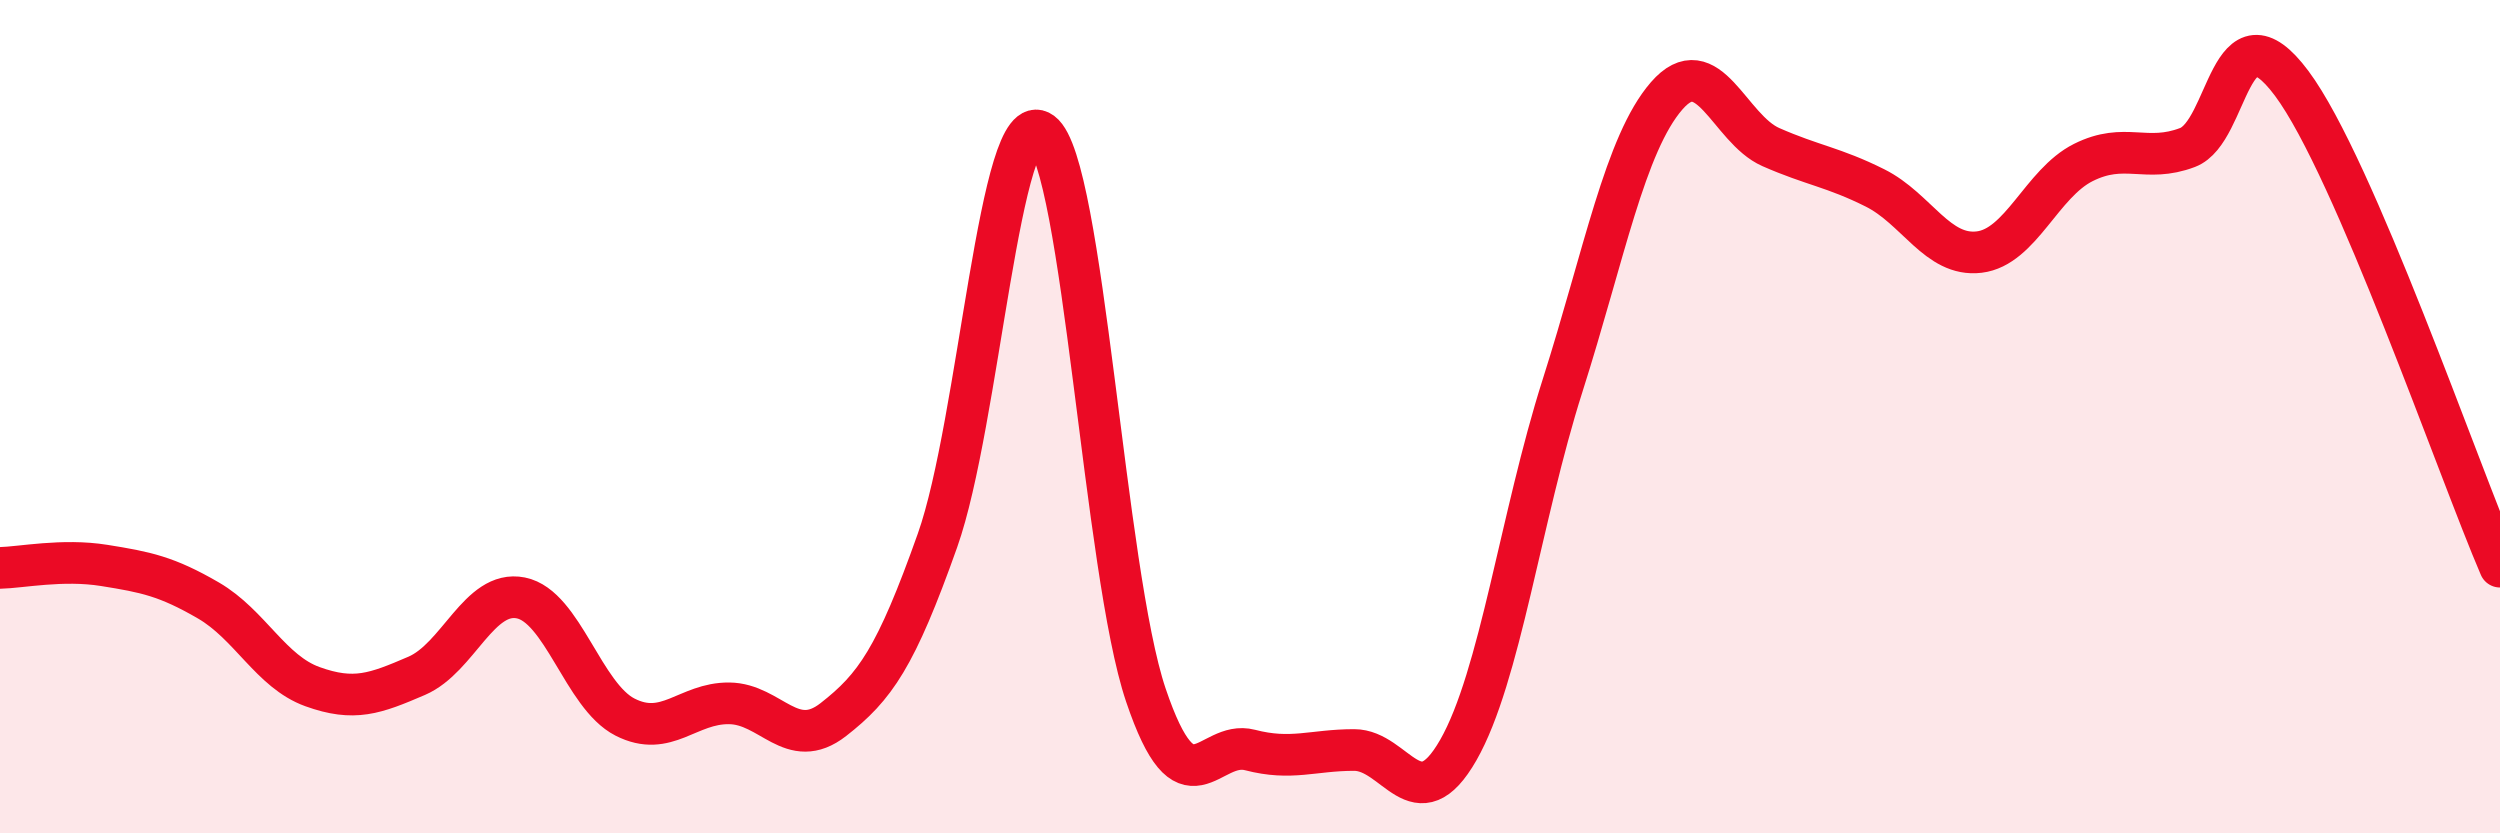 
    <svg width="60" height="20" viewBox="0 0 60 20" xmlns="http://www.w3.org/2000/svg">
      <path
        d="M 0,13.63 C 0.5,13.62 1.5,13.41 2.5,13.57 C 3.5,13.73 4,13.83 5,14.41 C 6,14.99 6.5,16.12 7.5,16.48 C 8.5,16.84 9,16.65 10,16.22 C 11,15.79 11.5,14.15 12.5,14.35 C 13.5,14.55 14,16.7 15,17.21 C 16,17.72 16.5,16.87 17.5,16.88 C 18.5,16.89 19,18.05 20,17.27 C 21,16.49 21.5,15.79 22.5,12.97 C 23.5,10.15 24,2.44 25,3.18 C 26,3.92 26.5,13.72 27.5,16.68 C 28.5,19.64 29,17.74 30,18 C 31,18.26 31.5,18 32.5,18 C 33.5,18 34,19.75 35,18 C 36,16.25 36.5,12.4 37.5,9.26 C 38.5,6.12 39,3.45 40,2.3 C 41,1.15 41.5,3.09 42.5,3.53 C 43.5,3.97 44,4.01 45,4.51 C 46,5.01 46.5,6.17 47.5,6.05 C 48.5,5.93 49,4.4 50,3.9 C 51,3.4 51.5,3.92 52.5,3.54 C 53.5,3.16 53.5,-0.01 55,2 C 56.5,4.01 59,11.28 60,13.6L60 20L0 20Z"
        fill="#EB0A25"
        opacity="0.1"
        stroke-linecap="round"
        stroke-linejoin="round"
      />
      <path
        d="M 0,13.63 C 0.5,13.62 1.5,13.41 2.5,13.57 C 3.5,13.73 4,13.83 5,14.41 C 6,14.99 6.5,16.12 7.5,16.48 C 8.5,16.84 9,16.65 10,16.22 C 11,15.79 11.5,14.15 12.5,14.35 C 13.5,14.55 14,16.7 15,17.21 C 16,17.72 16.5,16.87 17.5,16.88 C 18.5,16.89 19,18.05 20,17.27 C 21,16.49 21.5,15.79 22.5,12.97 C 23.5,10.15 24,2.44 25,3.18 C 26,3.92 26.5,13.72 27.5,16.68 C 28.5,19.64 29,17.74 30,18 C 31,18.26 31.5,18 32.5,18 C 33.5,18 34,19.75 35,18 C 36,16.25 36.5,12.4 37.5,9.26 C 38.5,6.12 39,3.45 40,2.3 C 41,1.15 41.5,3.09 42.5,3.53 C 43.5,3.97 44,4.01 45,4.51 C 46,5.01 46.5,6.17 47.5,6.05 C 48.5,5.93 49,4.4 50,3.9 C 51,3.4 51.5,3.92 52.5,3.54 C 53.5,3.16 53.5,-0.01 55,2 C 56.5,4.01 59,11.28 60,13.6"
        stroke="#EB0A25"
        stroke-width="1"
        fill="none"
        stroke-linecap="round"
        stroke-linejoin="round"
      />
    </svg>
  